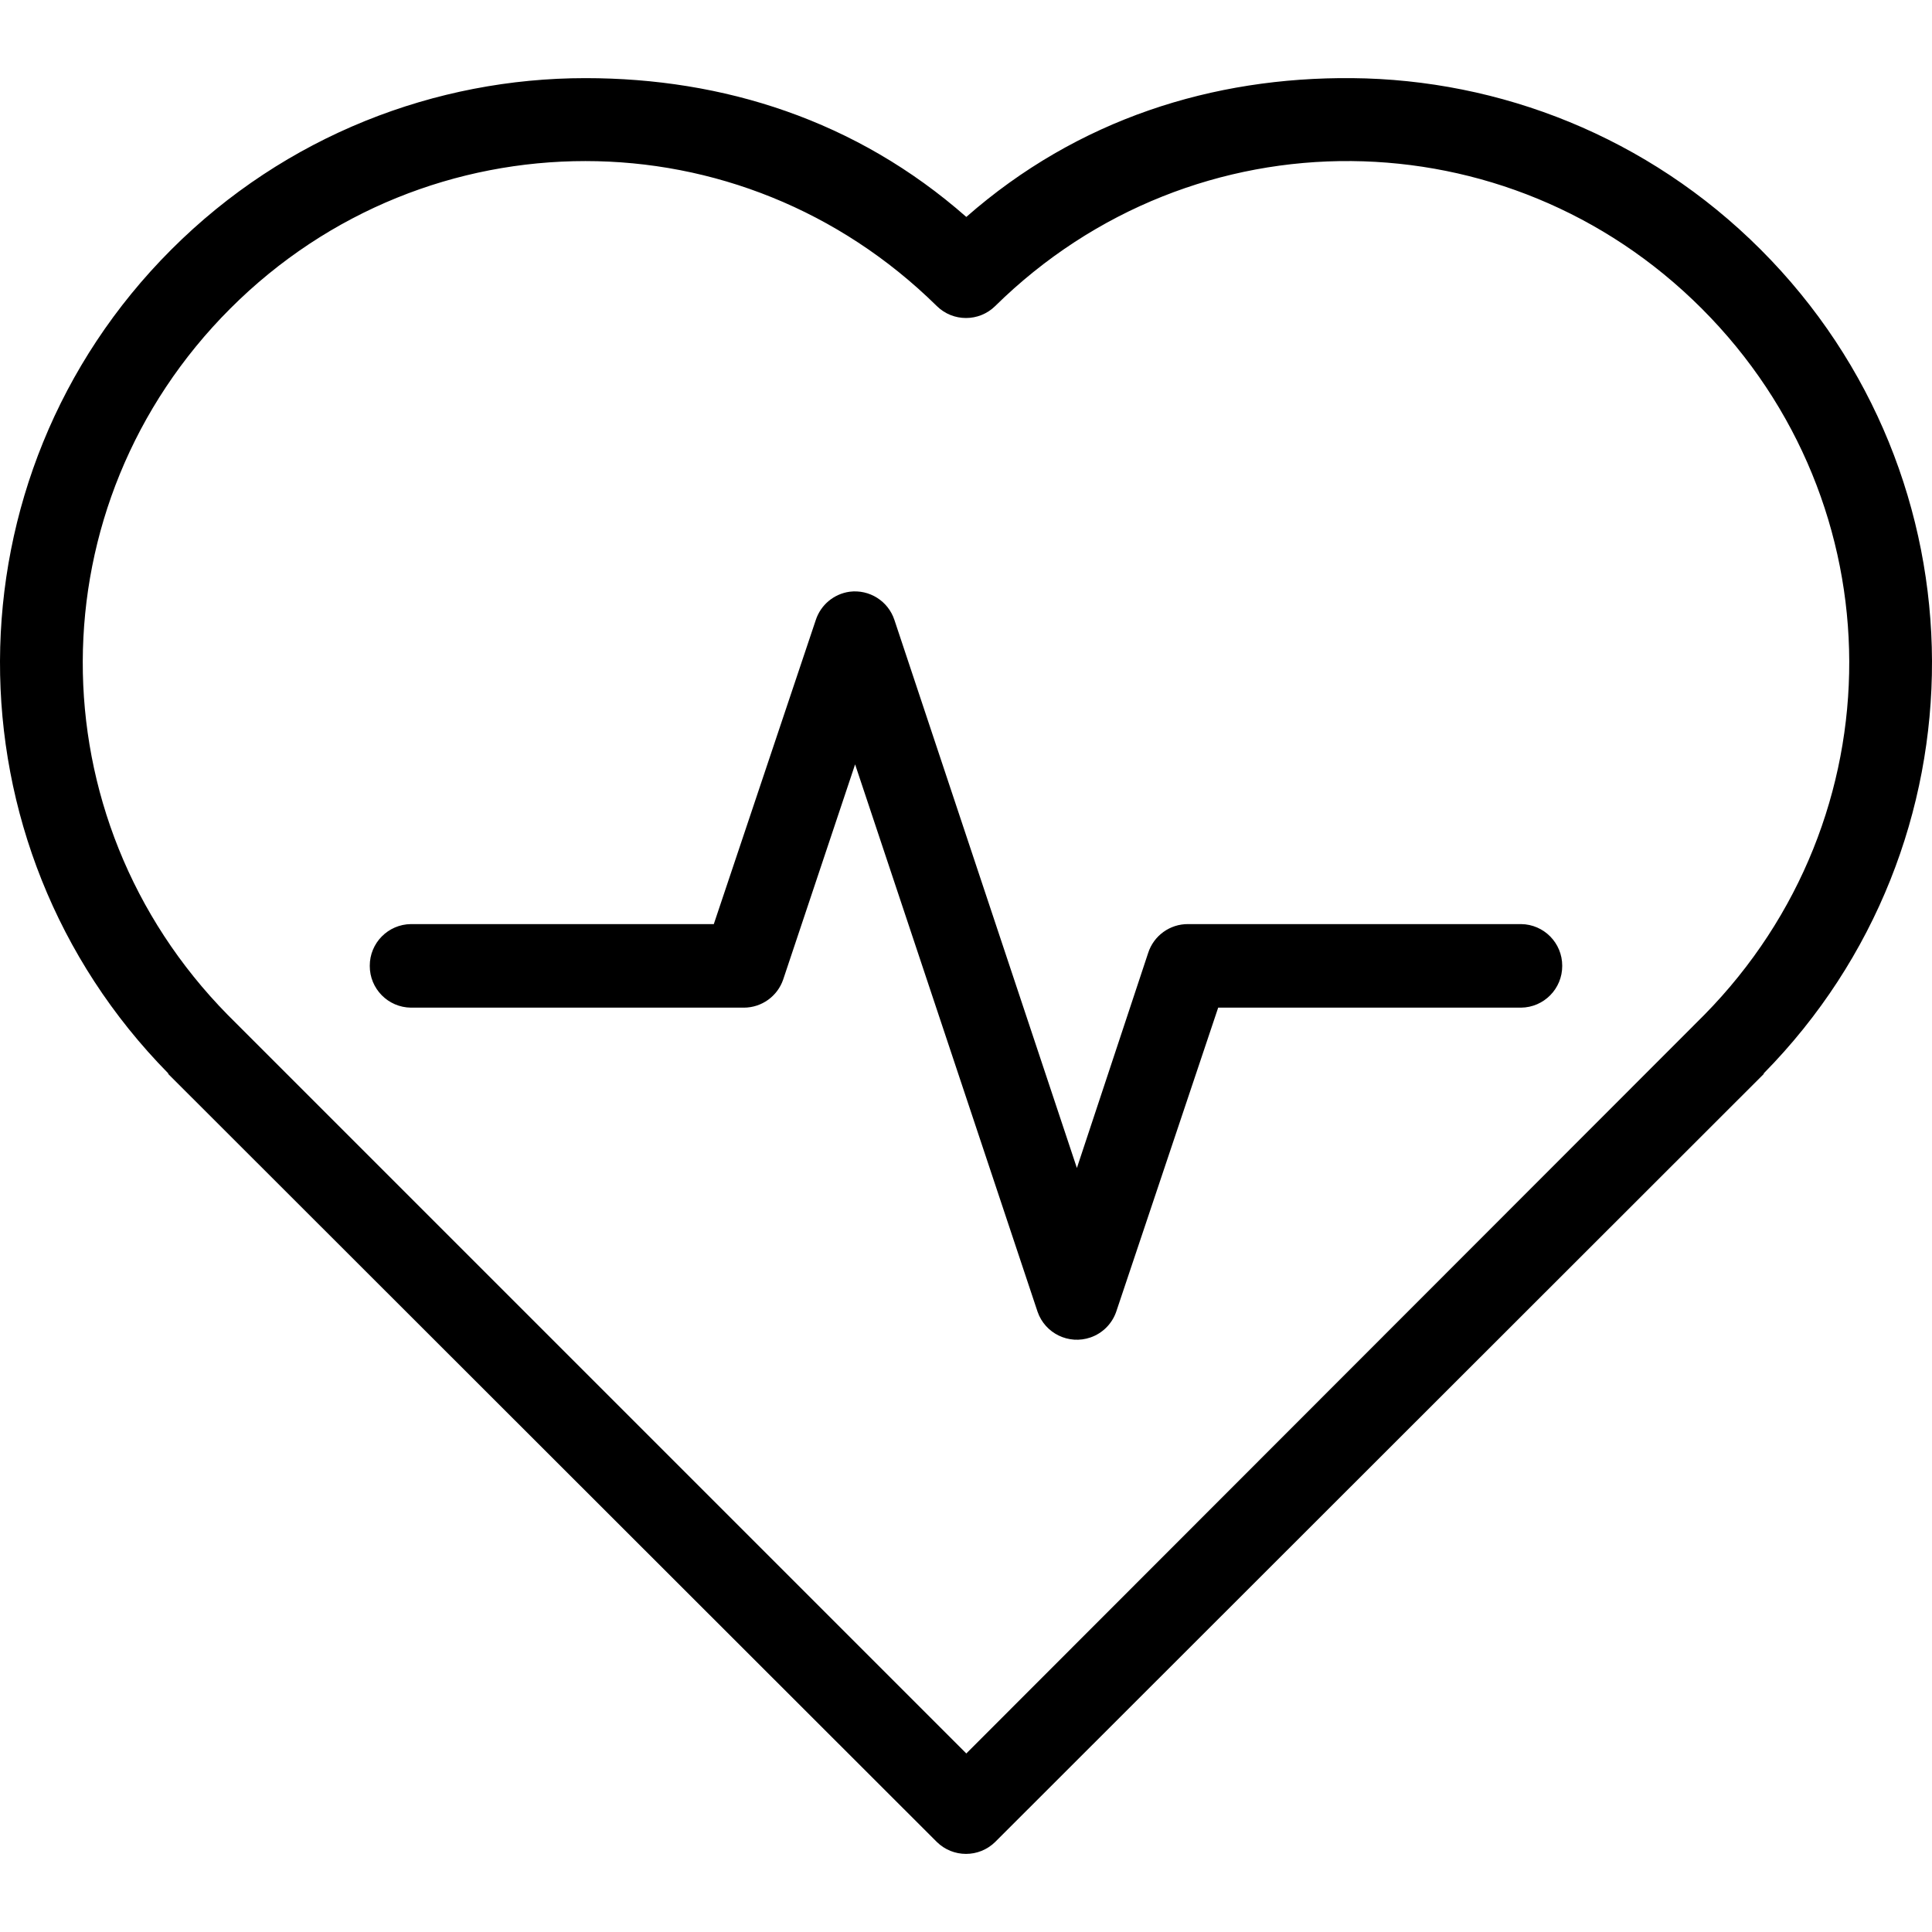 <svg id="Capa_1" enable-background="new 0 0 477.04 477.04" height="512" viewBox="0 0 477.04 477.04" width="512" xmlns="http://www.w3.org/2000/svg"><g><g id="layer1_6_" transform="translate(0 -10.583)"><g id="Medical-Hearth-Beat_1_"><g id="g2921"><g id="path1852"><path d="m144.547 29.875c-36.916 0-74.013 14.095-102.241 42.322-56.175 56.175-56.386 146.906-.759 203.42v.155l189.767 189.616c3.999 3.933 10.412 3.933 14.411 0l189.767-189.616c0-.051 0-.101 0-.155 55.627-56.513 55.417-147.244-.759-203.42-27.888-27.888-64.407-42.001-100.875-42.322-34.37-.303-67.717 10.097-95.263 34.272-27.2-23.932-60.056-34.272-94.048-34.272zm0 20.479c31.347 0 62.532 11.944 86.768 35.8 3.999 3.933 10.412 3.933 14.411 0 24.522-24.137 56.254-36.079 87.982-35.8 31.281.28 62.43 12.371 86.465 36.406 48.413 48.413 48.541 125.748.607 174.446l-182.184 182.335-182.334-182.335c-47.935-48.698-47.806-126.033.606-174.446 24.325-24.324 56.011-36.406 87.679-36.406z"/></g><g id="path1854"><path d="m209.774 156.69c-3.885.543-7.122 3.25-8.343 6.978l-25.181 75.088h-74.784c-5.647.061-10.186 4.668-10.163 10.315-.023 5.647 4.517 10.254 10.163 10.315h82.217c4.395-.01 8.298-2.815 9.708-6.978l17.748-53.092 45.053 135.158c1.86 5.362 7.714 8.201 13.075 6.341 2.973-1.031 5.31-3.368 6.341-6.341l25.181-75.088h74.784c5.647-.061 10.186-4.668 10.163-10.315.023-5.647-4.517-10.254-10.163-10.315h-82.217c-4.492-.034-8.485 2.853-9.86 7.13l-17.596 53.092-45.053-135.31c-1.54-4.68-6.186-7.607-11.073-6.978z"/></g></g></g></g></g></svg>